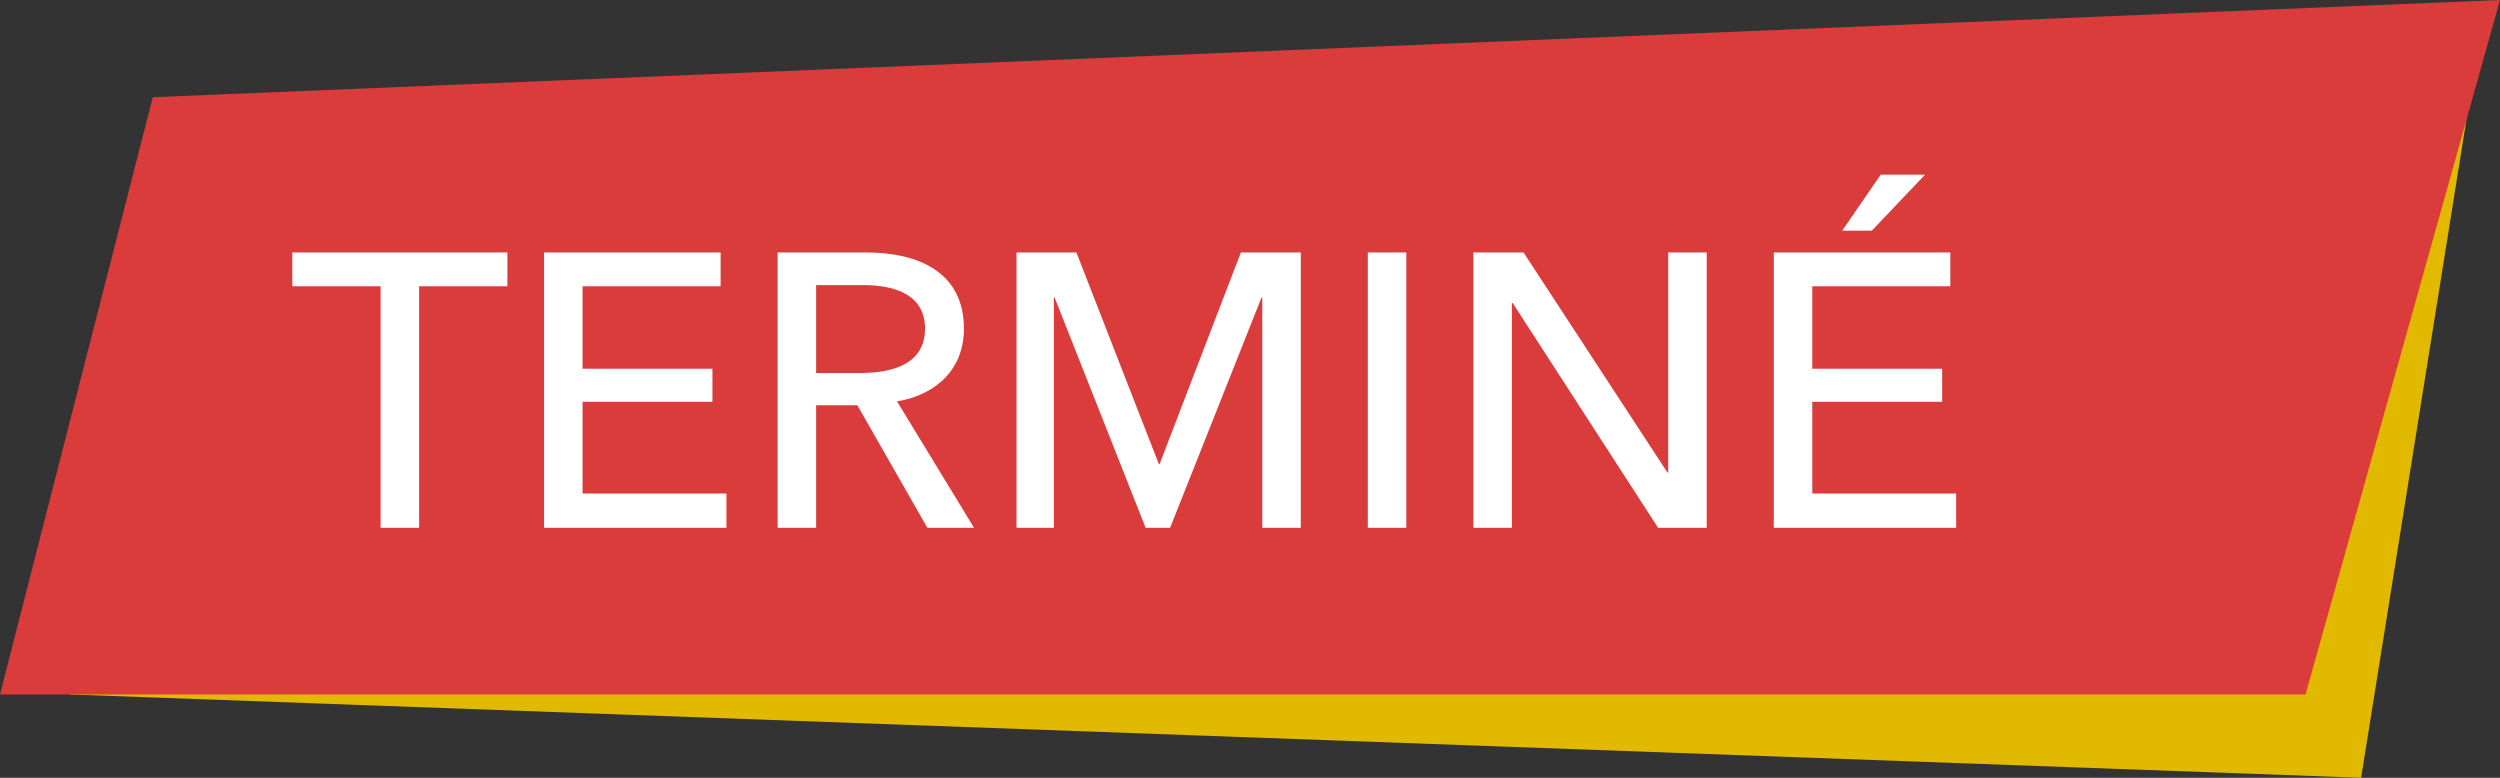 <svg width="90" height="28" viewBox="0 0 90 28" fill="none" xmlns="http://www.w3.org/2000/svg">
<rect x="0" y="0" width="90" height="28" fill="#333333" stroke="none"/>
<path d="M7.5 6.5L89 3L85 28L2.5 25L7.5 6.5Z" fill="#E1BA00"/>
<path d="M5.5 3.5L90 0L83 25H0L5.5 3.5Z" fill="#DA3C3C"/>
<path d="M15.088 10.306V19H13.702V10.306H10.524V9.088H18.266V10.306H15.088ZM20.972 14.464V17.768H26.152V19H19.586V9.088H25.942V10.306H20.972V13.274H25.648V14.464H20.972ZM29.381 14.59V19H27.995V9.088H31.173C33.091 9.088 34.701 9.816 34.701 11.832C34.701 13.288 33.707 14.212 32.293 14.45L35.065 19H33.385L30.865 14.59H29.381ZM29.381 10.264V13.428H30.977C32.279 13.428 33.301 13.022 33.301 11.832C33.301 10.642 32.279 10.264 31.075 10.264H29.381ZM38.75 9.088L41.718 16.704H41.746L44.672 9.088H46.828V19H45.442V10.712H45.414L42.124 19H41.242L37.966 10.712H37.938V19H36.594V9.088H38.75ZM50.627 9.088V19H49.241V9.088H50.627ZM54.847 9.088L60.028 17.012H60.056V9.088H61.441V19L59.691 19L54.456 10.908H54.428V19H53.041V9.088H54.847ZM65.242 14.464V17.768H70.422V19H63.856V9.088H70.212V10.306H65.242V13.274H69.918V14.464H65.242ZM69.302 6.288L67.384 8.304H66.32L67.706 6.288L69.302 6.288Z" fill="white"/>
</svg>
